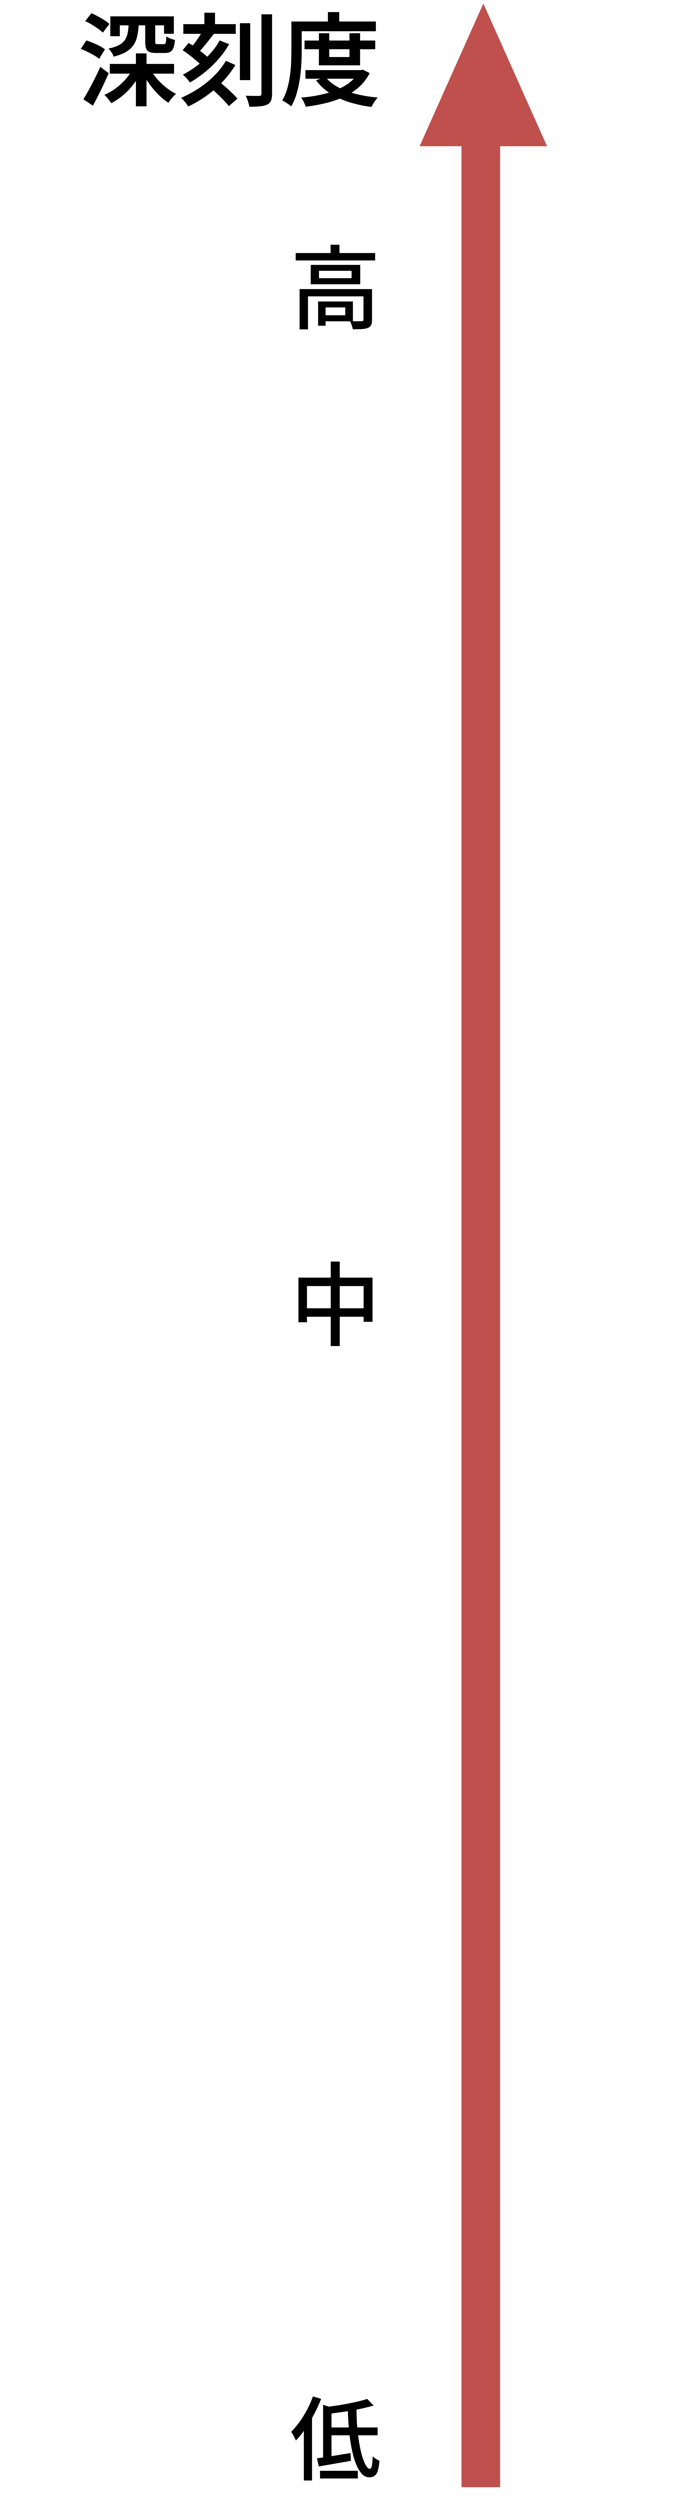 <?xml version="1.0" encoding="UTF-8"?>
<svg id="_レイヤー_2" data-name="レイヤー 2" xmlns="http://www.w3.org/2000/svg" viewBox="0 0 138 494">
  <defs>
    <style>
      .cls-1 {
        fill: none;
      }

      .cls-2 {
        fill: #c0504d;
      }
    </style>
  </defs>
  <g id="_レイヤー_3" data-name="レイヤー 3">
    <g>
      <path d="M58.46,50h15.71v1.46h-15.71v-1.46ZM59.24,57.12h13.28v1.44h-11.63v6.53h-1.66v-7.97ZM61.43,52.34h9.79v3.83h-9.79v-3.83ZM62.89,59.57h1.48v4.79h-1.48v-4.79ZM63.07,53.51v1.46h6.44v-1.46h-6.44ZM63.67,59.57h6.1v3.92h-6.1v-1.19h4.59v-1.55h-4.59v-1.19ZM65.36,48.36h1.75v2.36h-1.75v-2.36ZM71.86,57.12h1.69v6.05c0,.43-.05.77-.16,1.03-.11.25-.32.44-.63.58-.31.13-.71.21-1.21.24-.49.03-1.09.04-1.8.04-.04-.24-.11-.51-.22-.82-.11-.31-.22-.57-.32-.78.52.01.99.02,1.41.02s.71,0,.86-.02c.14,0,.24-.02.3-.06.05-.04.08-.12.08-.24v-6.03Z"/>
      <g>
        <path d="M15.97,9.67l1.1-1.68c.43.13.87.3,1.33.49.46.19.9.4,1.32.62s.76.44,1.03.65l-1.16,1.88c-.25-.23-.58-.46-.99-.7-.41-.24-.84-.47-1.3-.69-.46-.22-.9-.41-1.33-.57ZM16.49,19.61c.32-.51.67-1.11,1.06-1.82.39-.71.78-1.46,1.18-2.25.4-.79.77-1.57,1.1-2.33l1.66,1.26c-.31.71-.64,1.43-.99,2.18-.35.75-.71,1.48-1.07,2.2-.36.72-.71,1.4-1.06,2.04l-1.88-1.28ZM16.85,4.17l1.22-1.56c.41.17.84.38,1.29.62.45.24.87.49,1.28.75.41.26.74.51.99.75l-1.3,1.72c-.24-.24-.56-.5-.95-.78-.39-.28-.81-.55-1.25-.82-.44-.27-.87-.49-1.28-.68ZM26.35,13.41l1.68.56c-.43.91-.95,1.77-1.57,2.59s-1.31,1.56-2.07,2.21c-.76.65-1.56,1.19-2.4,1.62-.16-.25-.37-.54-.63-.86-.26-.32-.5-.58-.73-.78.8-.35,1.57-.79,2.3-1.34s1.4-1.16,1.99-1.85c.59-.69,1.07-1.4,1.43-2.15ZM25.43,4.83h2c-.05.87-.15,1.64-.3,2.31s-.39,1.27-.74,1.78c-.35.51-.83.96-1.46,1.33-.63.37-1.45.69-2.46.94-.07-.24-.21-.52-.42-.84-.21-.32-.41-.57-.6-.76.84-.17,1.52-.39,2.03-.66.51-.27.9-.59,1.17-.97.27-.38.46-.83.57-1.34s.18-1.11.21-1.79ZM21.71,12.63h12.7v1.92h-12.7v-1.92ZM21.81,3.23h12.56v3.44h-1.94v-1.66h-8.74v2.14h-1.88v-3.92ZM26.87,10.55h2.1v10.46h-2.1v-10.46ZM29.67,13.63c.36.64.81,1.28,1.35,1.91s1.14,1.21,1.8,1.73,1.32.95,1.99,1.28c-.16.13-.34.3-.53.5-.19.2-.38.41-.55.64-.17.23-.32.43-.44.62-.67-.43-1.33-.97-1.98-1.62-.65-.65-1.26-1.37-1.81-2.14-.55-.77-1.02-1.56-1.39-2.36l1.56-.56ZM28.71,4.83h1.98v3.34c0,.25.03.41.08.47.05.06.19.09.4.09h1.2c.19,0,.31-.09.38-.27.07-.18.11-.6.12-1.27.19.15.46.29.81.42.35.13.66.23.91.28-.05.68-.16,1.21-.31,1.58-.15.37-.36.63-.63.78-.27.15-.61.22-1.04.22h-1.76c-.57,0-1.02-.07-1.33-.21-.31-.14-.53-.37-.64-.7s-.17-.78-.17-1.35v-3.38Z"/>
        <path d="M44.67,12.01l1.86.84c-.71,1.17-1.55,2.27-2.52,3.3-.97,1.03-2.03,1.95-3.18,2.77-1.15.82-2.35,1.53-3.62,2.13-.15-.27-.35-.56-.62-.89-.27-.33-.53-.6-.78-.83,1.19-.51,2.34-1.13,3.46-1.86,1.12-.73,2.14-1.56,3.07-2.49.93-.93,1.7-1.92,2.33-2.97ZM36.11,9.91l1.2-1.42c.47.28.95.6,1.46.97.51.37.99.73,1.45,1.1s.83.7,1.11,1.01l-1.3,1.62c-.25-.32-.6-.67-1.05-1.06-.45-.39-.92-.78-1.43-1.17-.51-.39-.99-.74-1.44-1.05ZM43.43,7.99l1.88.74c-.6,1.04-1.31,2.03-2.14,2.97s-1.72,1.8-2.67,2.57c-.95.77-1.94,1.45-2.95,2.04-.16-.25-.37-.52-.63-.81-.26-.29-.52-.54-.77-.75.96-.49,1.9-1.09,2.82-1.78s1.77-1.47,2.54-2.32c.77-.85,1.41-1.74,1.92-2.66ZM36.25,4.77h10.36v1.92h-10.36v-1.92ZM40.23,5.81l2.04.9c-.53.69-1.09,1.4-1.68,2.12s-1.13,1.33-1.64,1.84l-1.56-.8c.32-.37.66-.79,1.01-1.25.35-.46.69-.94,1.01-1.43.32-.49.59-.95.82-1.38ZM40.41,2.51h2.1v3.4h-2.1v-3.4ZM41.39,17.15l1.58-1.32c.44.35.91.74,1.42,1.18s.99.88,1.44,1.31c.45.43.82.82,1.1,1.17l-1.68,1.48c-.27-.35-.62-.74-1.05-1.19-.43-.45-.9-.9-1.39-1.37-.49-.47-.97-.89-1.42-1.26ZM47.43,4.59h2.04v11.24h-2.04V4.59ZM51.69,2.83h2.1v15.68c0,.6-.07,1.07-.22,1.4-.15.33-.4.59-.76.76-.35.17-.81.29-1.39.34-.58.05-1.29.08-2.13.08-.04-.29-.13-.65-.27-1.08-.14-.43-.28-.79-.43-1.1.59.03,1.13.04,1.63.04h1.01c.17,0,.29-.03.36-.1.07-.07.1-.19.1-.36V2.83Z"/>
        <path d="M57.61,4.25h2.04v5.66c0,.81-.02,1.7-.07,2.66-.05.96-.14,1.94-.29,2.95-.15,1.01-.36,1.98-.63,2.93-.27.95-.64,1.81-1.09,2.58-.12-.12-.29-.26-.51-.41-.22-.15-.44-.3-.66-.45-.22-.15-.42-.25-.59-.32.41-.71.74-1.48.98-2.33.24-.85.42-1.71.54-2.6.12-.89.2-1.76.23-2.62.03-.86.05-1.66.05-2.39v-5.66ZM58.65,4.25h15.66v1.92h-15.66v-1.92ZM70.95,13.85h.42l.38-.08,1.34.68c-.55,1.07-1.25,1.98-2.11,2.75-.86.77-1.84,1.41-2.95,1.92-1.11.51-2.3.93-3.58,1.24-1.28.31-2.61.56-4,.73-.08-.25-.21-.56-.38-.92-.17-.36-.35-.65-.52-.88,1.27-.11,2.49-.28,3.68-.53,1.19-.25,2.29-.58,3.3-.99,1.01-.41,1.9-.92,2.66-1.52.76-.6,1.35-1.31,1.76-2.12v-.28ZM60.21,8.01h13.98v1.72h-13.98v-1.72ZM60.39,13.85h11.12v1.7h-11.12v-1.7ZM64.35,15.19c.6.79,1.41,1.46,2.44,2.02s2.21,1.01,3.55,1.35,2.79.58,4.35.71c-.15.15-.3.33-.46.56-.16.23-.31.45-.45.68-.14.23-.26.43-.35.62-1.63-.21-3.13-.54-4.5-.98s-2.6-1.01-3.69-1.72c-1.09-.71-2-1.56-2.75-2.56l1.86-.68ZM63.05,6.57h2.04v4.7h4v-4.7h2.1v6.34h-8.14v-6.34ZM64.83,2.39h2.24v2.94h-2.24v-2.94Z"/>
      </g>
      <path d="M59,252.45h14.65v8.73h-1.76v-7.06h-11.2v7.15h-1.69v-8.82ZM59.88,258.51h13.01v1.67h-13.01v-1.67ZM65.39,249.28h1.78v16.69h-1.78v-16.69Z"/>
      <path d="M61.87,473.51l1.62.49c-.4,1.02-.86,2.03-1.39,3.04-.53,1.01-1.1,1.96-1.71,2.84-.61.89-1.24,1.67-1.89,2.36-.06-.14-.14-.32-.25-.54-.11-.22-.22-.44-.35-.67-.13-.23-.24-.4-.33-.52.58-.58,1.13-1.24,1.67-1.98.53-.74,1.03-1.55,1.48-2.41.46-.86.84-1.73,1.15-2.61ZM60.07,478.28l1.6-1.6.02.02v13.43h-1.62v-11.84ZM62.67,485.75c.85-.12,1.87-.27,3.04-.46s2.37-.38,3.58-.58l.09,1.53c-1.1.2-2.22.4-3.34.59s-2.13.37-3.01.52l-.36-1.6ZM63.27,488.22h7.47v1.51h-7.47v-1.51ZM63.88,475.17l1.66.54v10.37h-1.66v-10.91ZM72.59,474.01l1.28,1.3c-.82.25-1.73.48-2.75.69-1.02.21-2.07.4-3.16.56s-2.13.3-3.14.41c-.04-.19-.11-.42-.21-.68-.1-.26-.2-.49-.28-.67.73-.08,1.48-.18,2.25-.3.77-.11,1.52-.24,2.25-.39.73-.14,1.42-.29,2.06-.44.64-.15,1.21-.31,1.7-.48ZM64.85,479.65h9.81v1.55h-9.81v-1.55ZM68.76,475.8h1.73c-.01,1.26.03,2.48.13,3.67.1,1.19.24,2.29.41,3.3.17,1.01.37,1.9.6,2.66.23.76.48,1.34.74,1.76.26.42.51.63.76.63.17,0,.29-.2.38-.59.08-.4.14-1.02.18-1.87.18.18.4.35.65.51s.48.29.68.37c-.07.86-.19,1.53-.34,2-.16.47-.37.79-.65.98-.28.19-.62.28-1.04.28-.56,0-1.07-.25-1.51-.75-.44-.5-.83-1.18-1.16-2.05s-.61-1.88-.83-3.04c-.22-1.16-.39-2.41-.51-3.74-.12-1.34-.19-2.71-.22-4.11Z"/>
      <path class="cls-2" d="M108.16,28.9L95.56.69l-12.6,28.2h25.2ZM98.88,491.46V22.05s-7.64,0-7.64,0v469.41s7.64,0,7.64,0Z"/>
      <rect class="cls-1" width="138" height="494"/>
    </g>
  </g>
</svg>